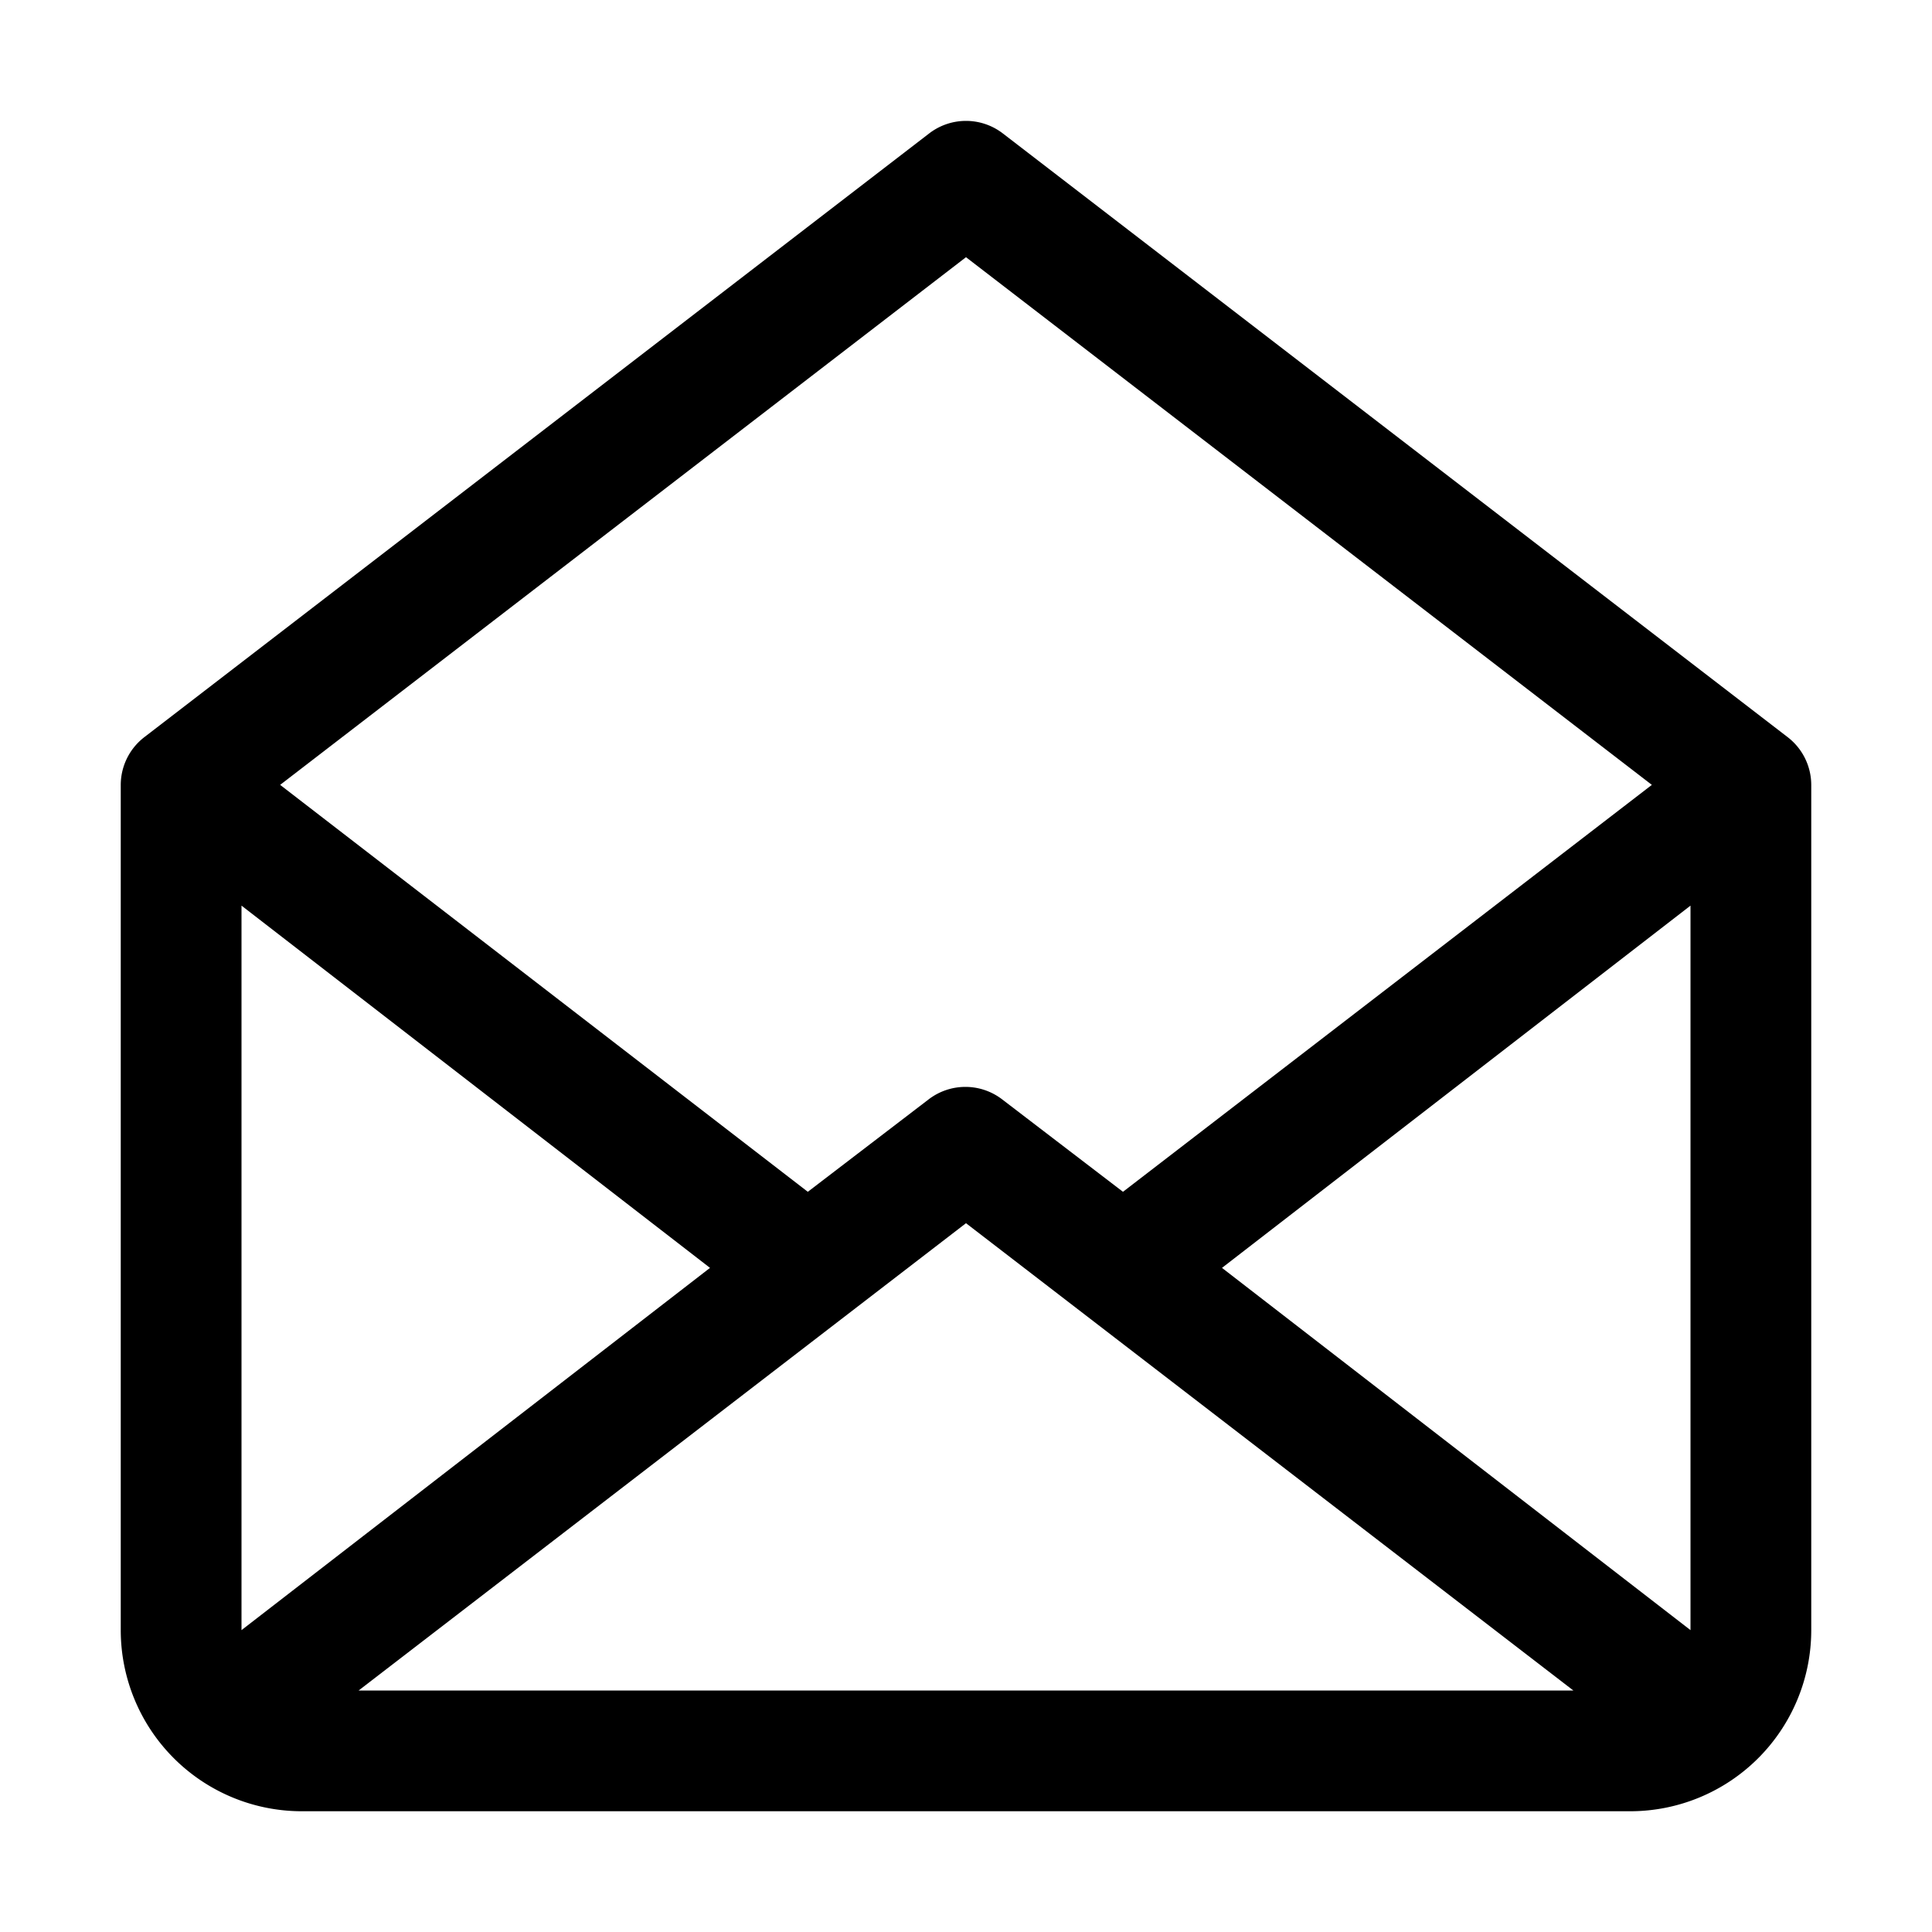 <svg height="512" viewBox="0 0 32 32" width="512" xmlns="http://www.w3.org/2000/svg"><g id="_84-Open-email" data-name="84-Open-email"><path d="m29.61 12.21-13-10a1 1 0 0 0 -1.22 0l-13 10a1 1 0 0 0 -.39.79v14a3 3 0 0 0 3 3h22a3 3 0 0 0 3-3v-14a1 1 0 0 0 -.39-.79zm-17.85 8.79-7.76 6v-12zm4.24-.74 10.06 7.74h-20.12zm4.24.74 7.76-6v12zm-4.24-16.74 11.36 8.74-8.76 6.74-2-1.53a1 1 0 0 0 -1.22 0l-2 1.53-8.74-6.74z"/></g></svg>
